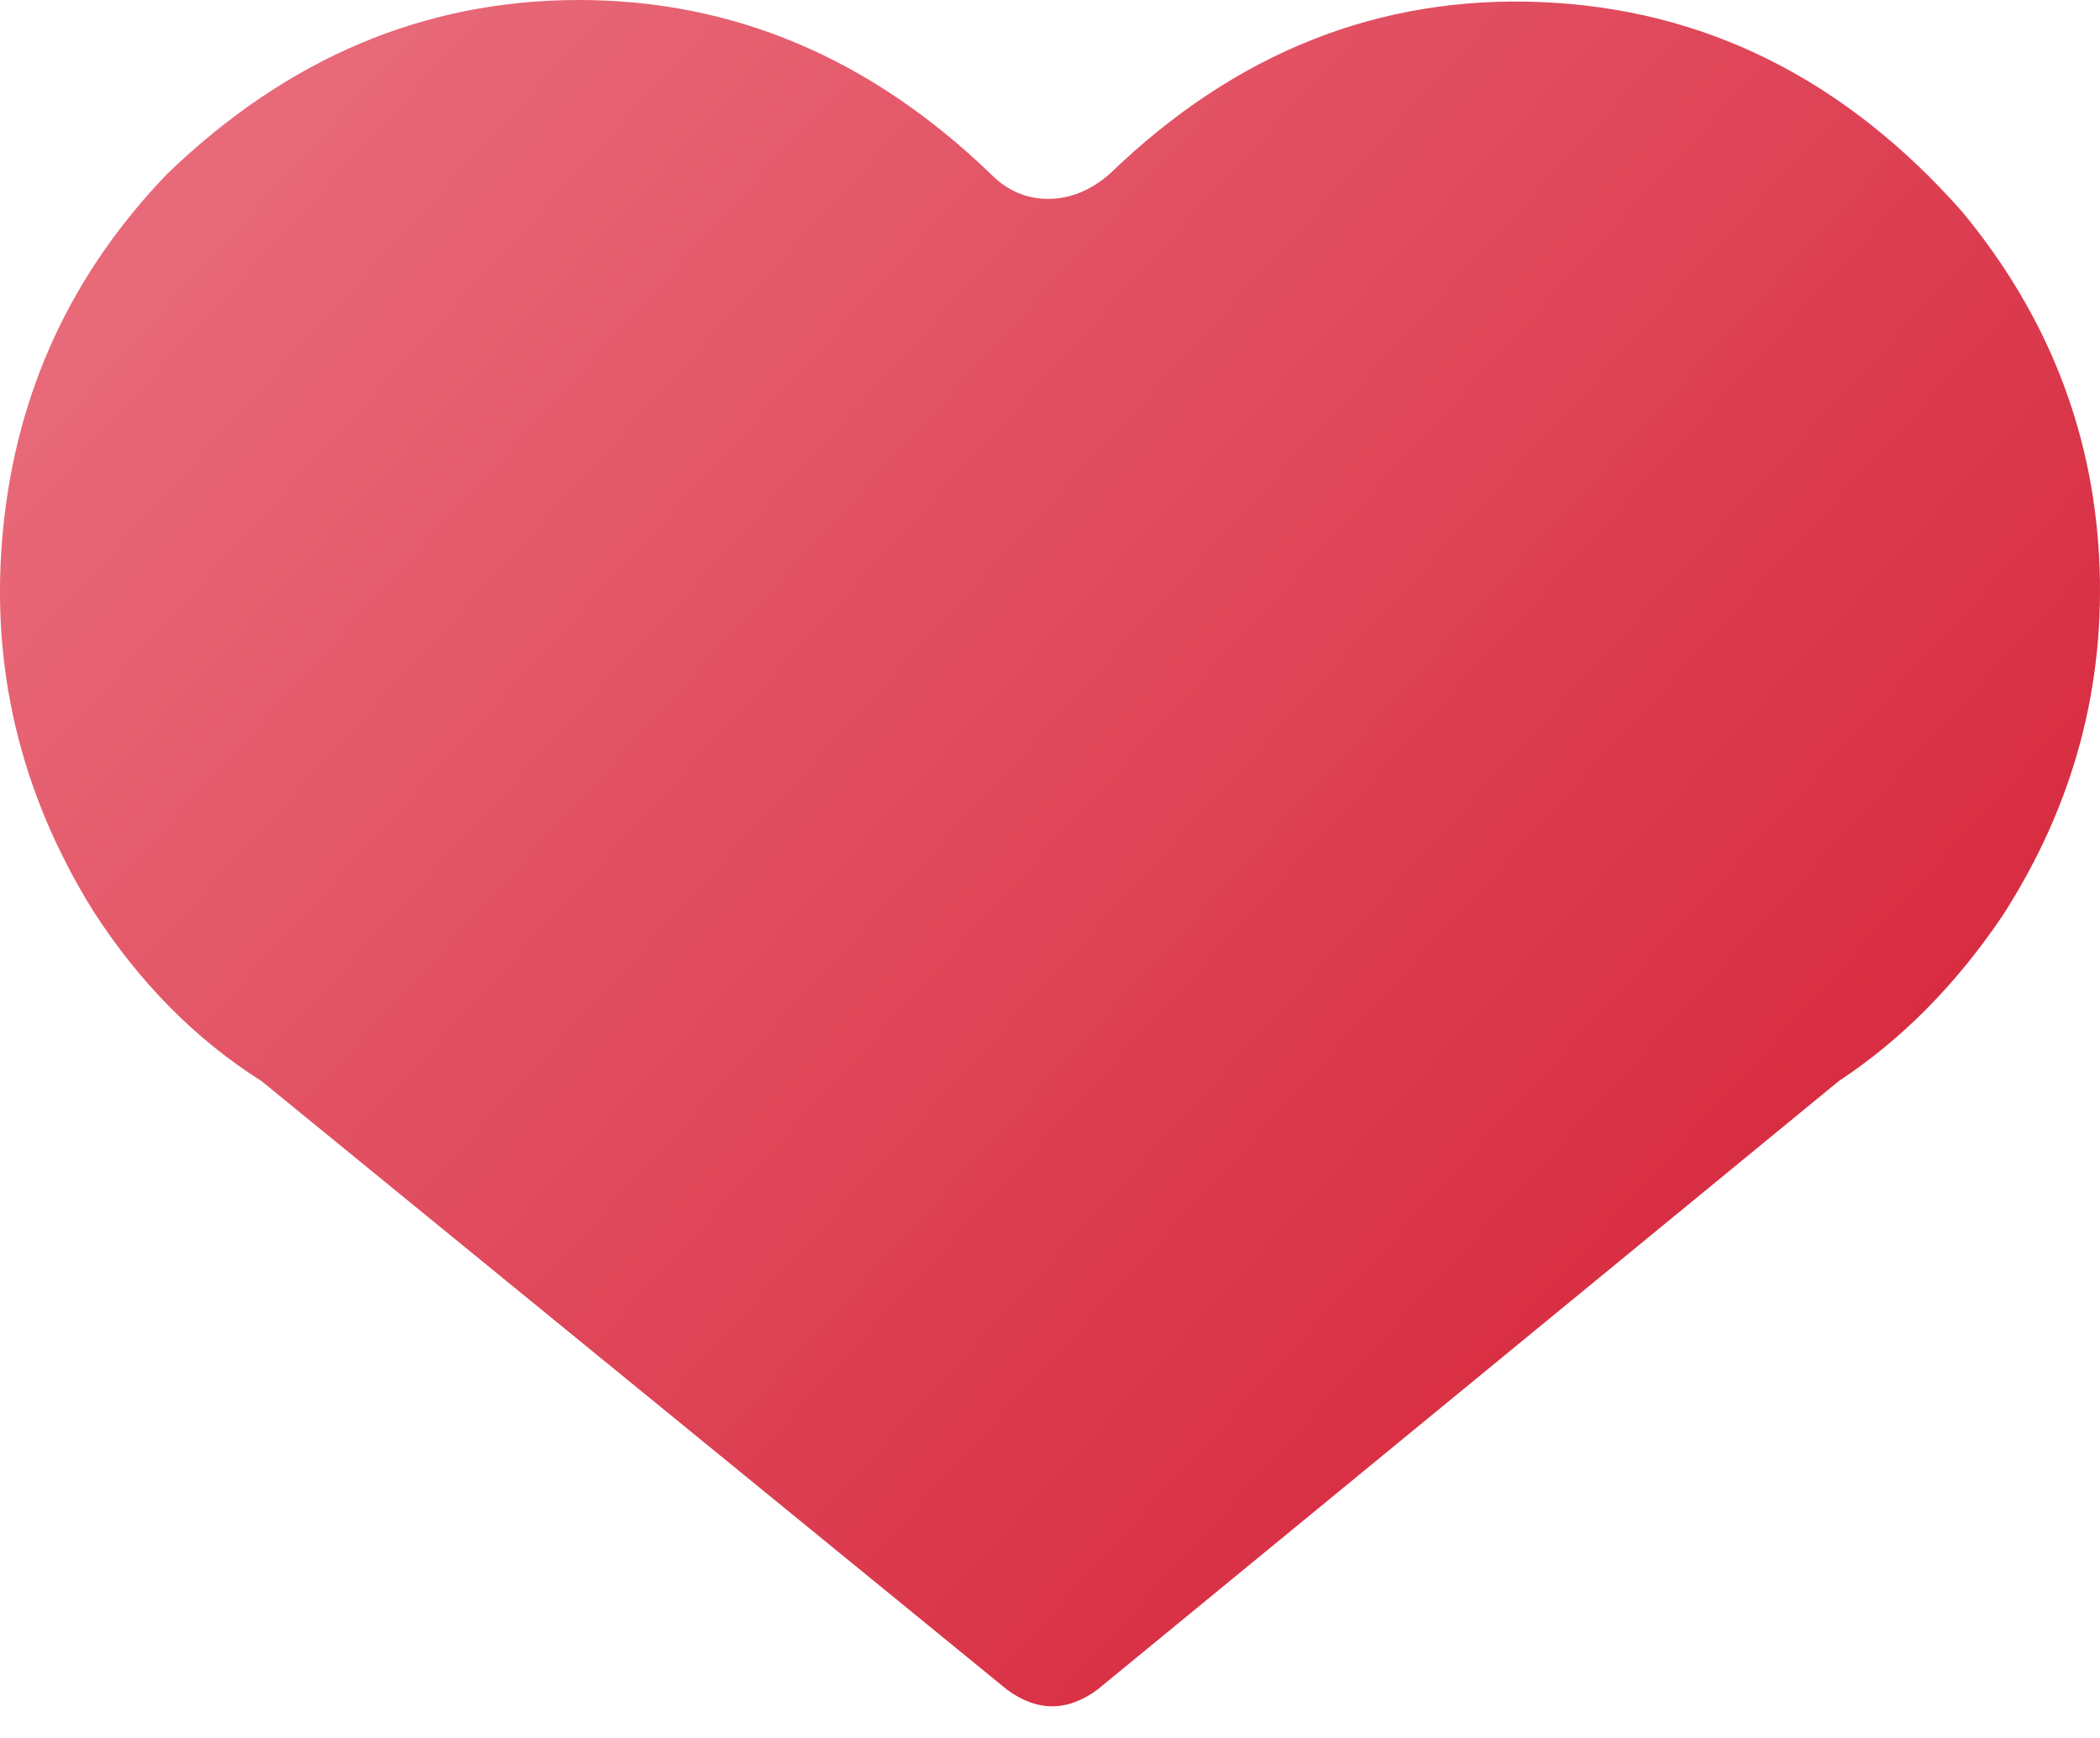 <svg xmlns="http://www.w3.org/2000/svg" width="29" height="24" viewBox="0 0 29 24" fill="none"><path d="M28.988 7.692C29.081 9.465 28.639 11.115 27.658 12.639C27.016 13.593 26.262 14.355 25.395 14.927L15.153 23.334C14.737 23.639 14.323 23.639 13.908 23.334L3.609 14.927C2.704 14.355 1.93 13.575 1.289 12.582C0.27 10.943 -0.145 9.18 0.044 7.292C0.233 5.404 0.987 3.775 2.308 2.402C3.967 0.801 5.863 0 7.994 0C10.125 0 12.02 0.801 13.682 2.403C13.908 2.632 14.171 2.746 14.474 2.746C14.776 2.746 15.058 2.632 15.323 2.403C17.057 0.725 19.047 -0.066 21.292 0.029C23.537 0.125 25.47 1.087 27.092 2.918C28.261 4.328 28.893 5.919 28.988 7.692Z" fill="url(#paint0_linear_2094_1763)"></path><defs><linearGradient id="paint0_linear_2094_1763" x1="3.641" y1="-1.944" x2="25.166" y2="17.701" gradientUnits="userSpaceOnUse"><stop offset="0.018" stop-color="#E96E7D"></stop><stop offset="1" stop-color="#D7293E"></stop></linearGradient></defs></svg>